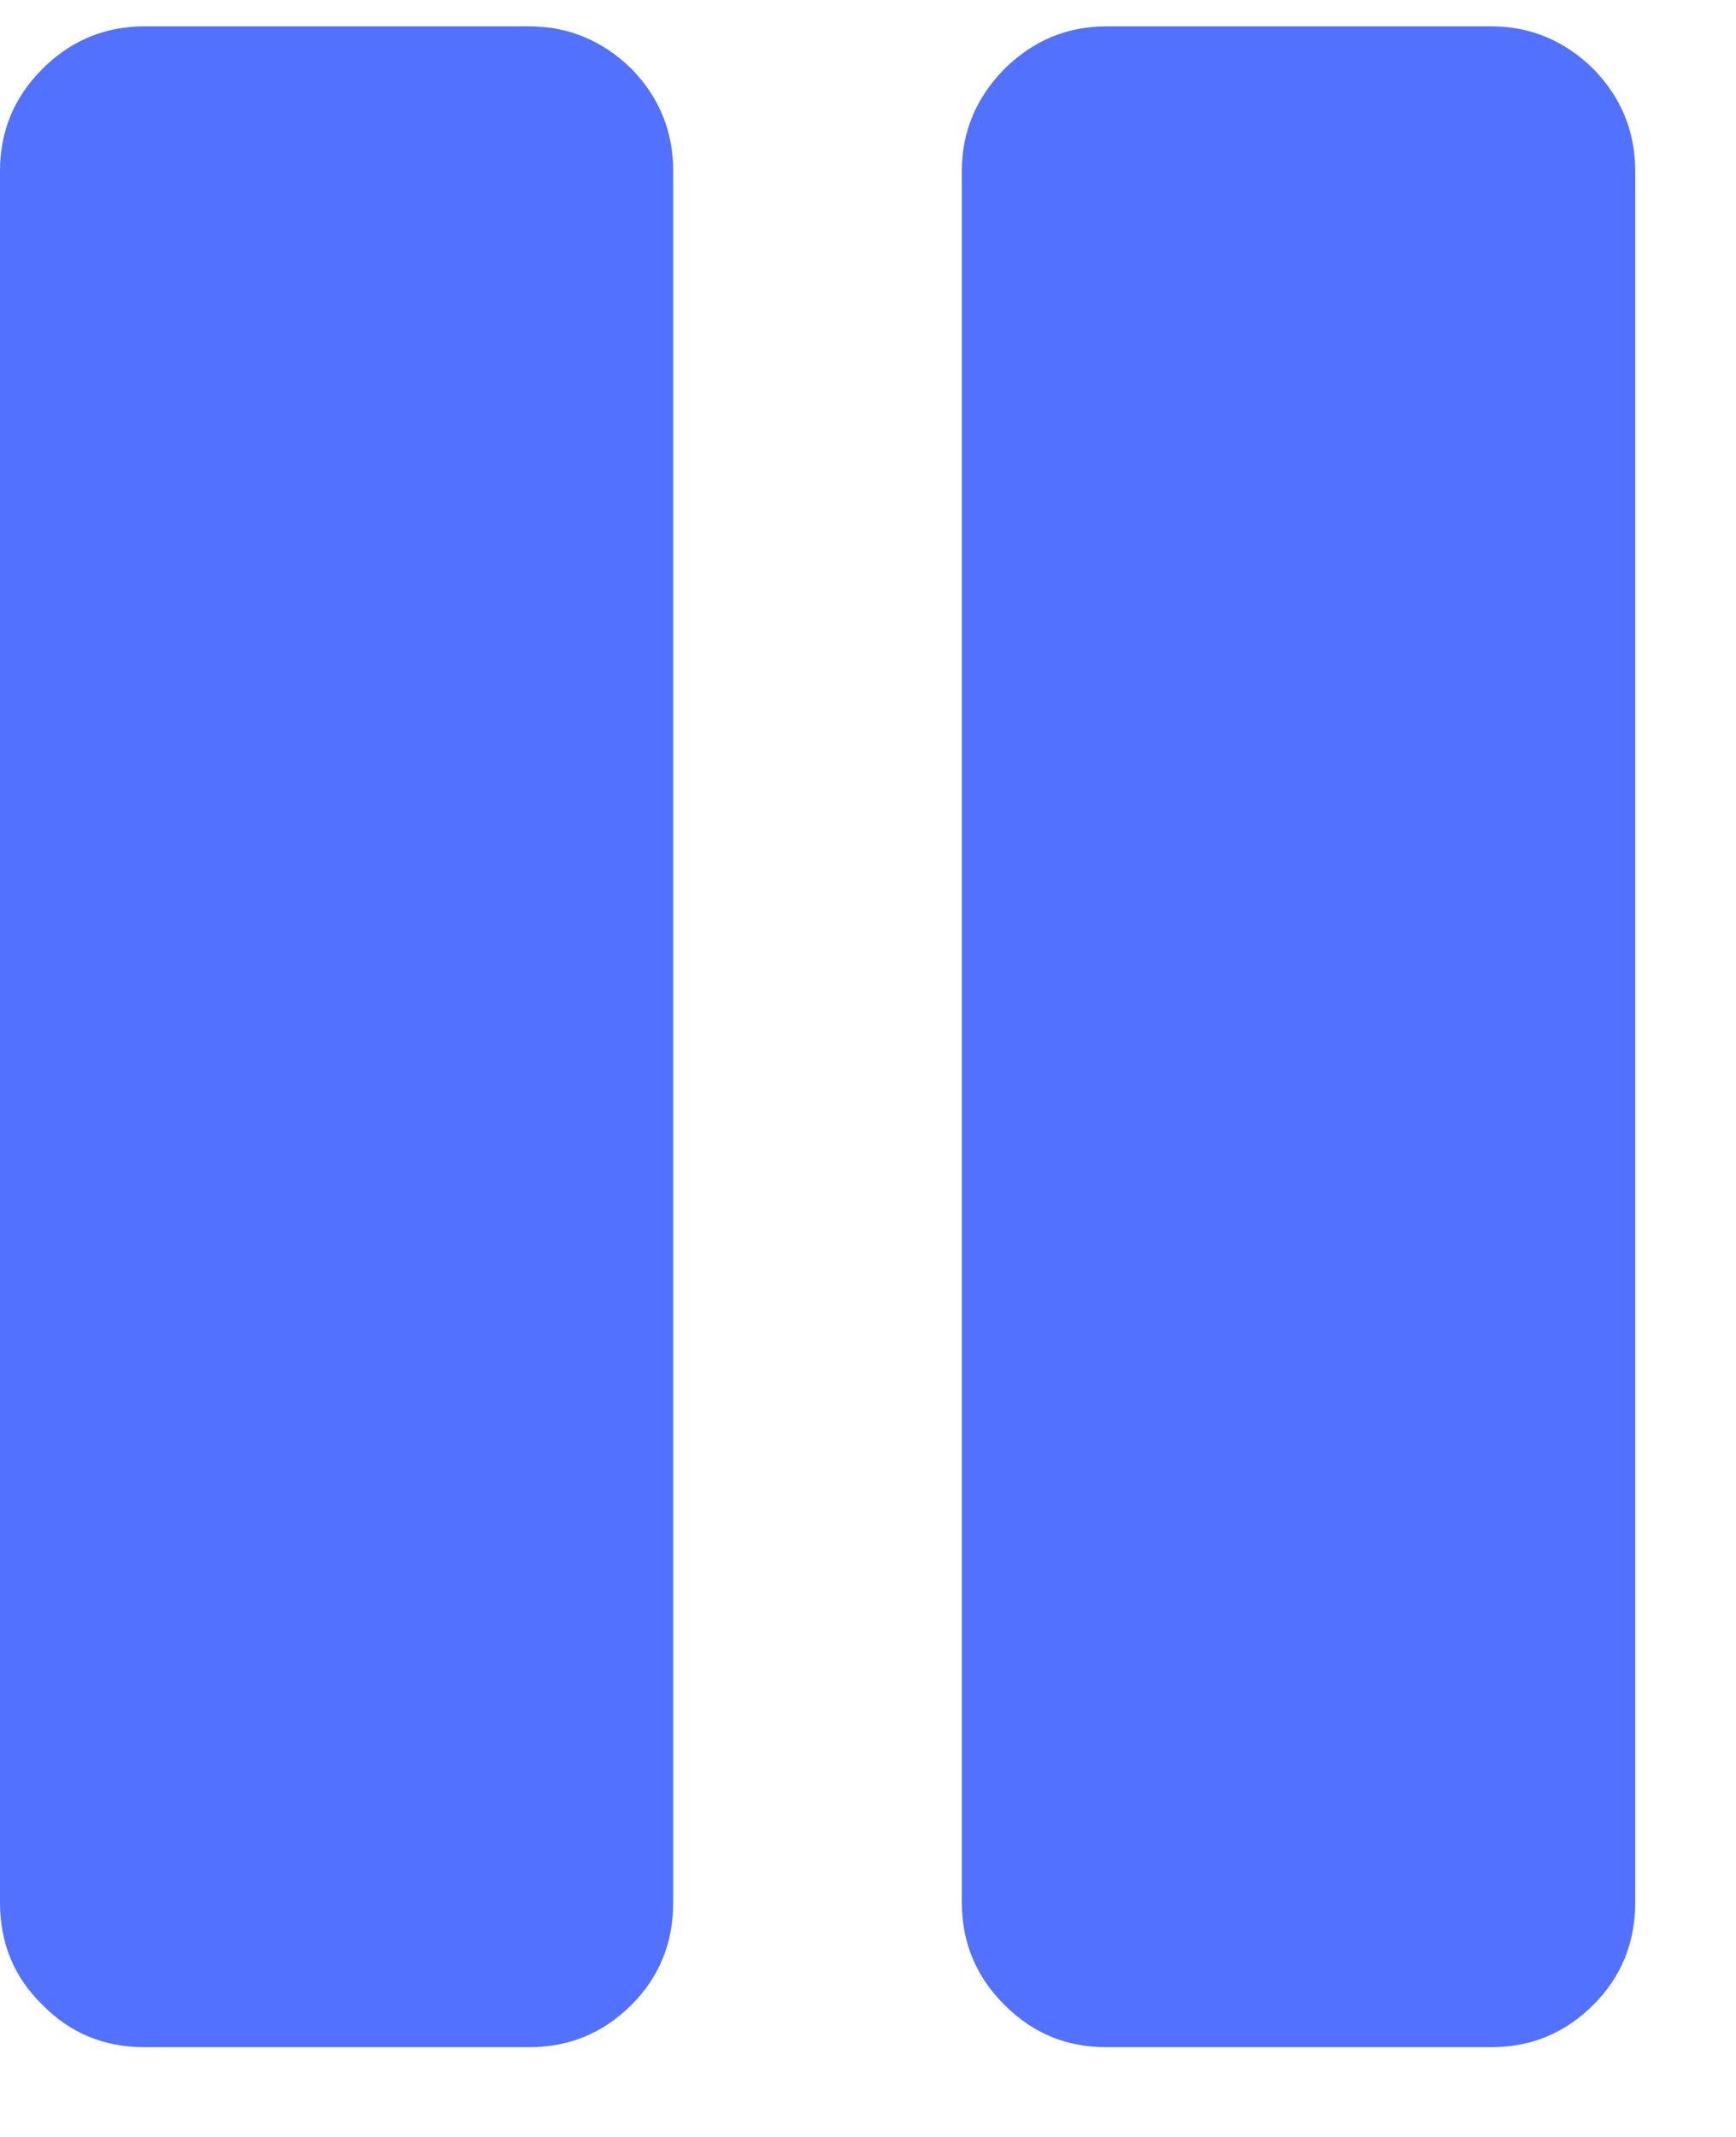 <svg xmlns="http://www.w3.org/2000/svg" xmlns:xlink="http://www.w3.org/1999/xlink" width="13" zoomAndPan="magnify" viewBox="0 0 9.75 12" height="16" preserveAspectRatio="xMidYMid meet" version="1.0"><defs><clipPath id="75b8b9ee9c"><path d="M 0 0.148 L 9.508 0.148 L 9.508 11.848 L 0 11.848 Z M 0 0.148 " clip-rule="nonzero"/></clipPath></defs><g clip-path="url(#75b8b9ee9c)"><path fill="#5271ff" d="M 3.781 0.961 L 3.781 10.684 C 3.781 10.91 3.703 11.102 3.547 11.258 C 3.387 11.418 3.195 11.496 2.973 11.496 L 0.812 11.496 C 0.586 11.496 0.395 11.418 0.238 11.258 C 0.078 11.102 0 10.91 0 10.684 L 0 0.961 C 0 0.738 0.078 0.547 0.238 0.387 C 0.395 0.23 0.586 0.148 0.812 0.148 L 2.973 0.148 C 3.195 0.148 3.387 0.23 3.547 0.387 C 3.703 0.547 3.781 0.738 3.781 0.961 Z M 8.375 0.148 L 6.215 0.148 C 5.988 0.148 5.801 0.23 5.641 0.387 C 5.484 0.547 5.402 0.738 5.402 0.961 L 5.402 10.684 C 5.402 10.91 5.484 11.102 5.641 11.258 C 5.801 11.418 5.988 11.496 6.215 11.496 L 8.375 11.496 C 8.598 11.496 8.789 11.418 8.949 11.258 C 9.105 11.102 9.184 10.91 9.184 10.684 L 9.184 0.961 C 9.184 0.738 9.105 0.547 8.949 0.387 C 8.789 0.23 8.598 0.148 8.375 0.148 Z M 8.375 0.148 " fill-opacity="1" fill-rule="nonzero"/></g></svg>